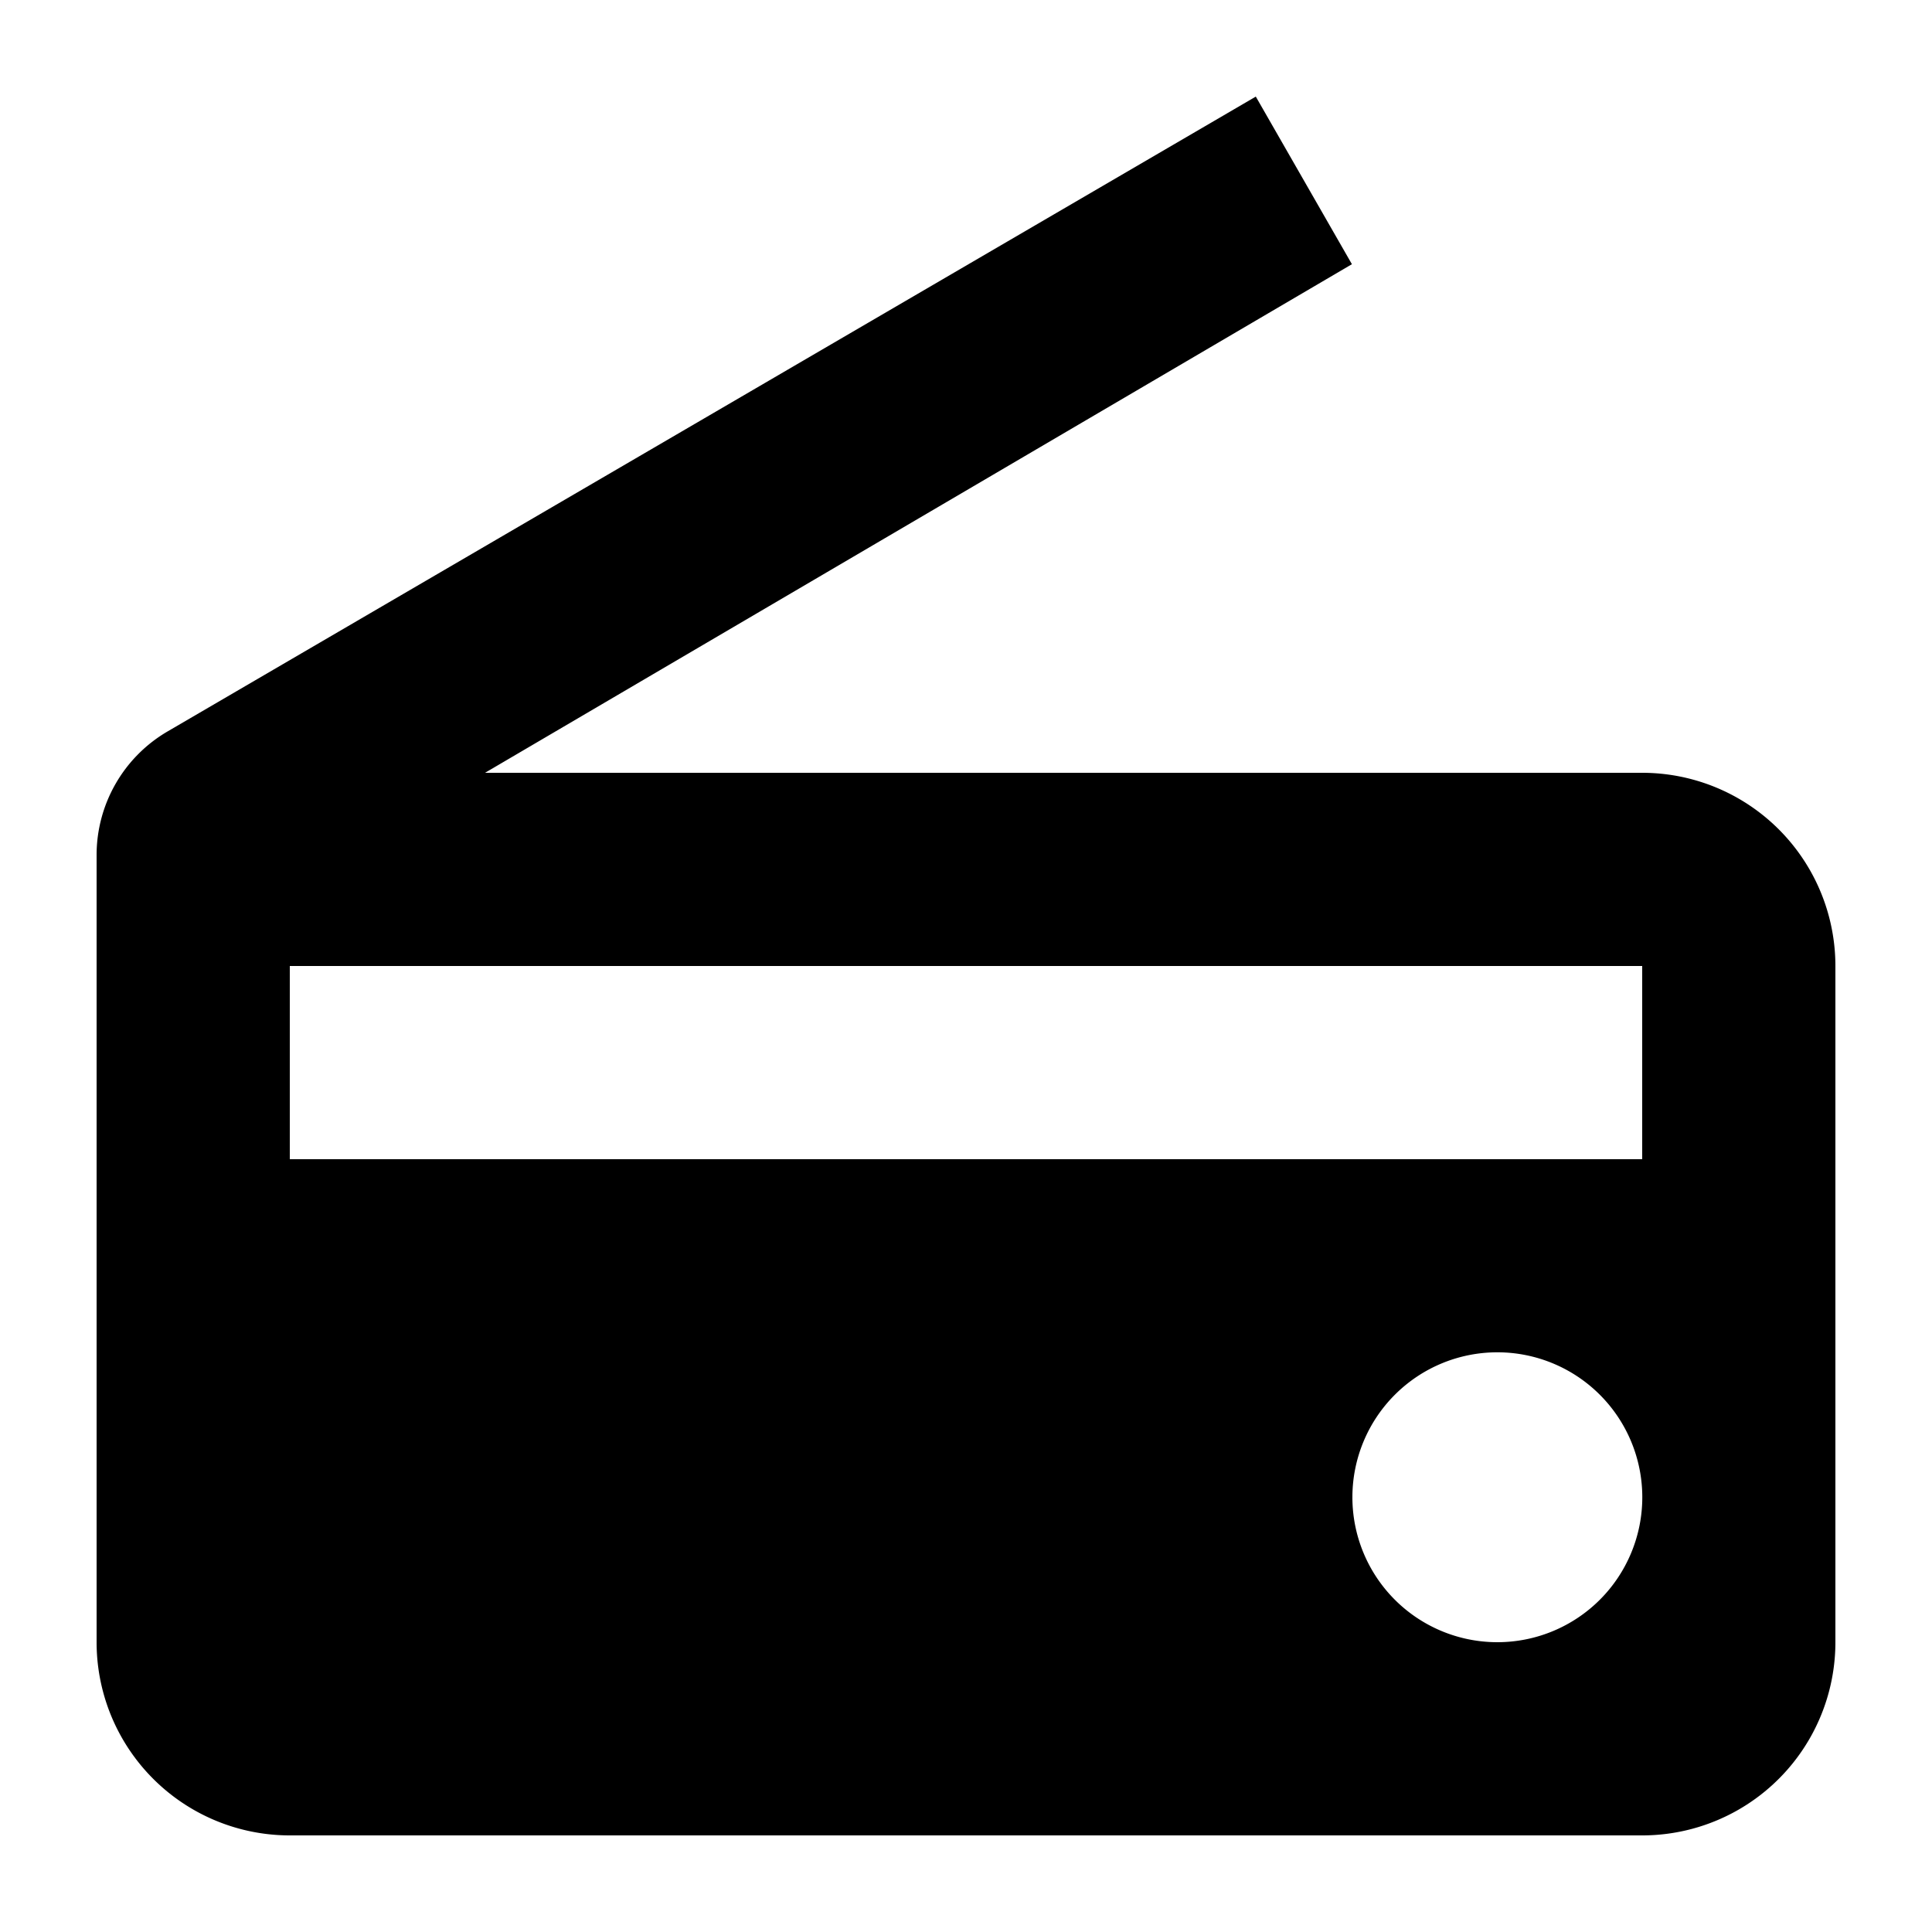 <svg xml:space="preserve" x="0" y="0" fill="currentColor" version="1.1" viewBox="0 0 20 20"><path d="M17 8H5.021l8.974-5.265L13 1 1.736 7.571A1.482 1.482 0 0 0 1 8.852V17a2 2 0 0 0 2 2h14a2 2 0 0 0 2-2v-7a2 2 0 0 0-2-2zm-1.5 9a1.5 1.5 0 1 1 .001-3.001A1.5 1.5 0 0 1 15.5 17zm1.5-5H3v-2h14v2z"/></svg>